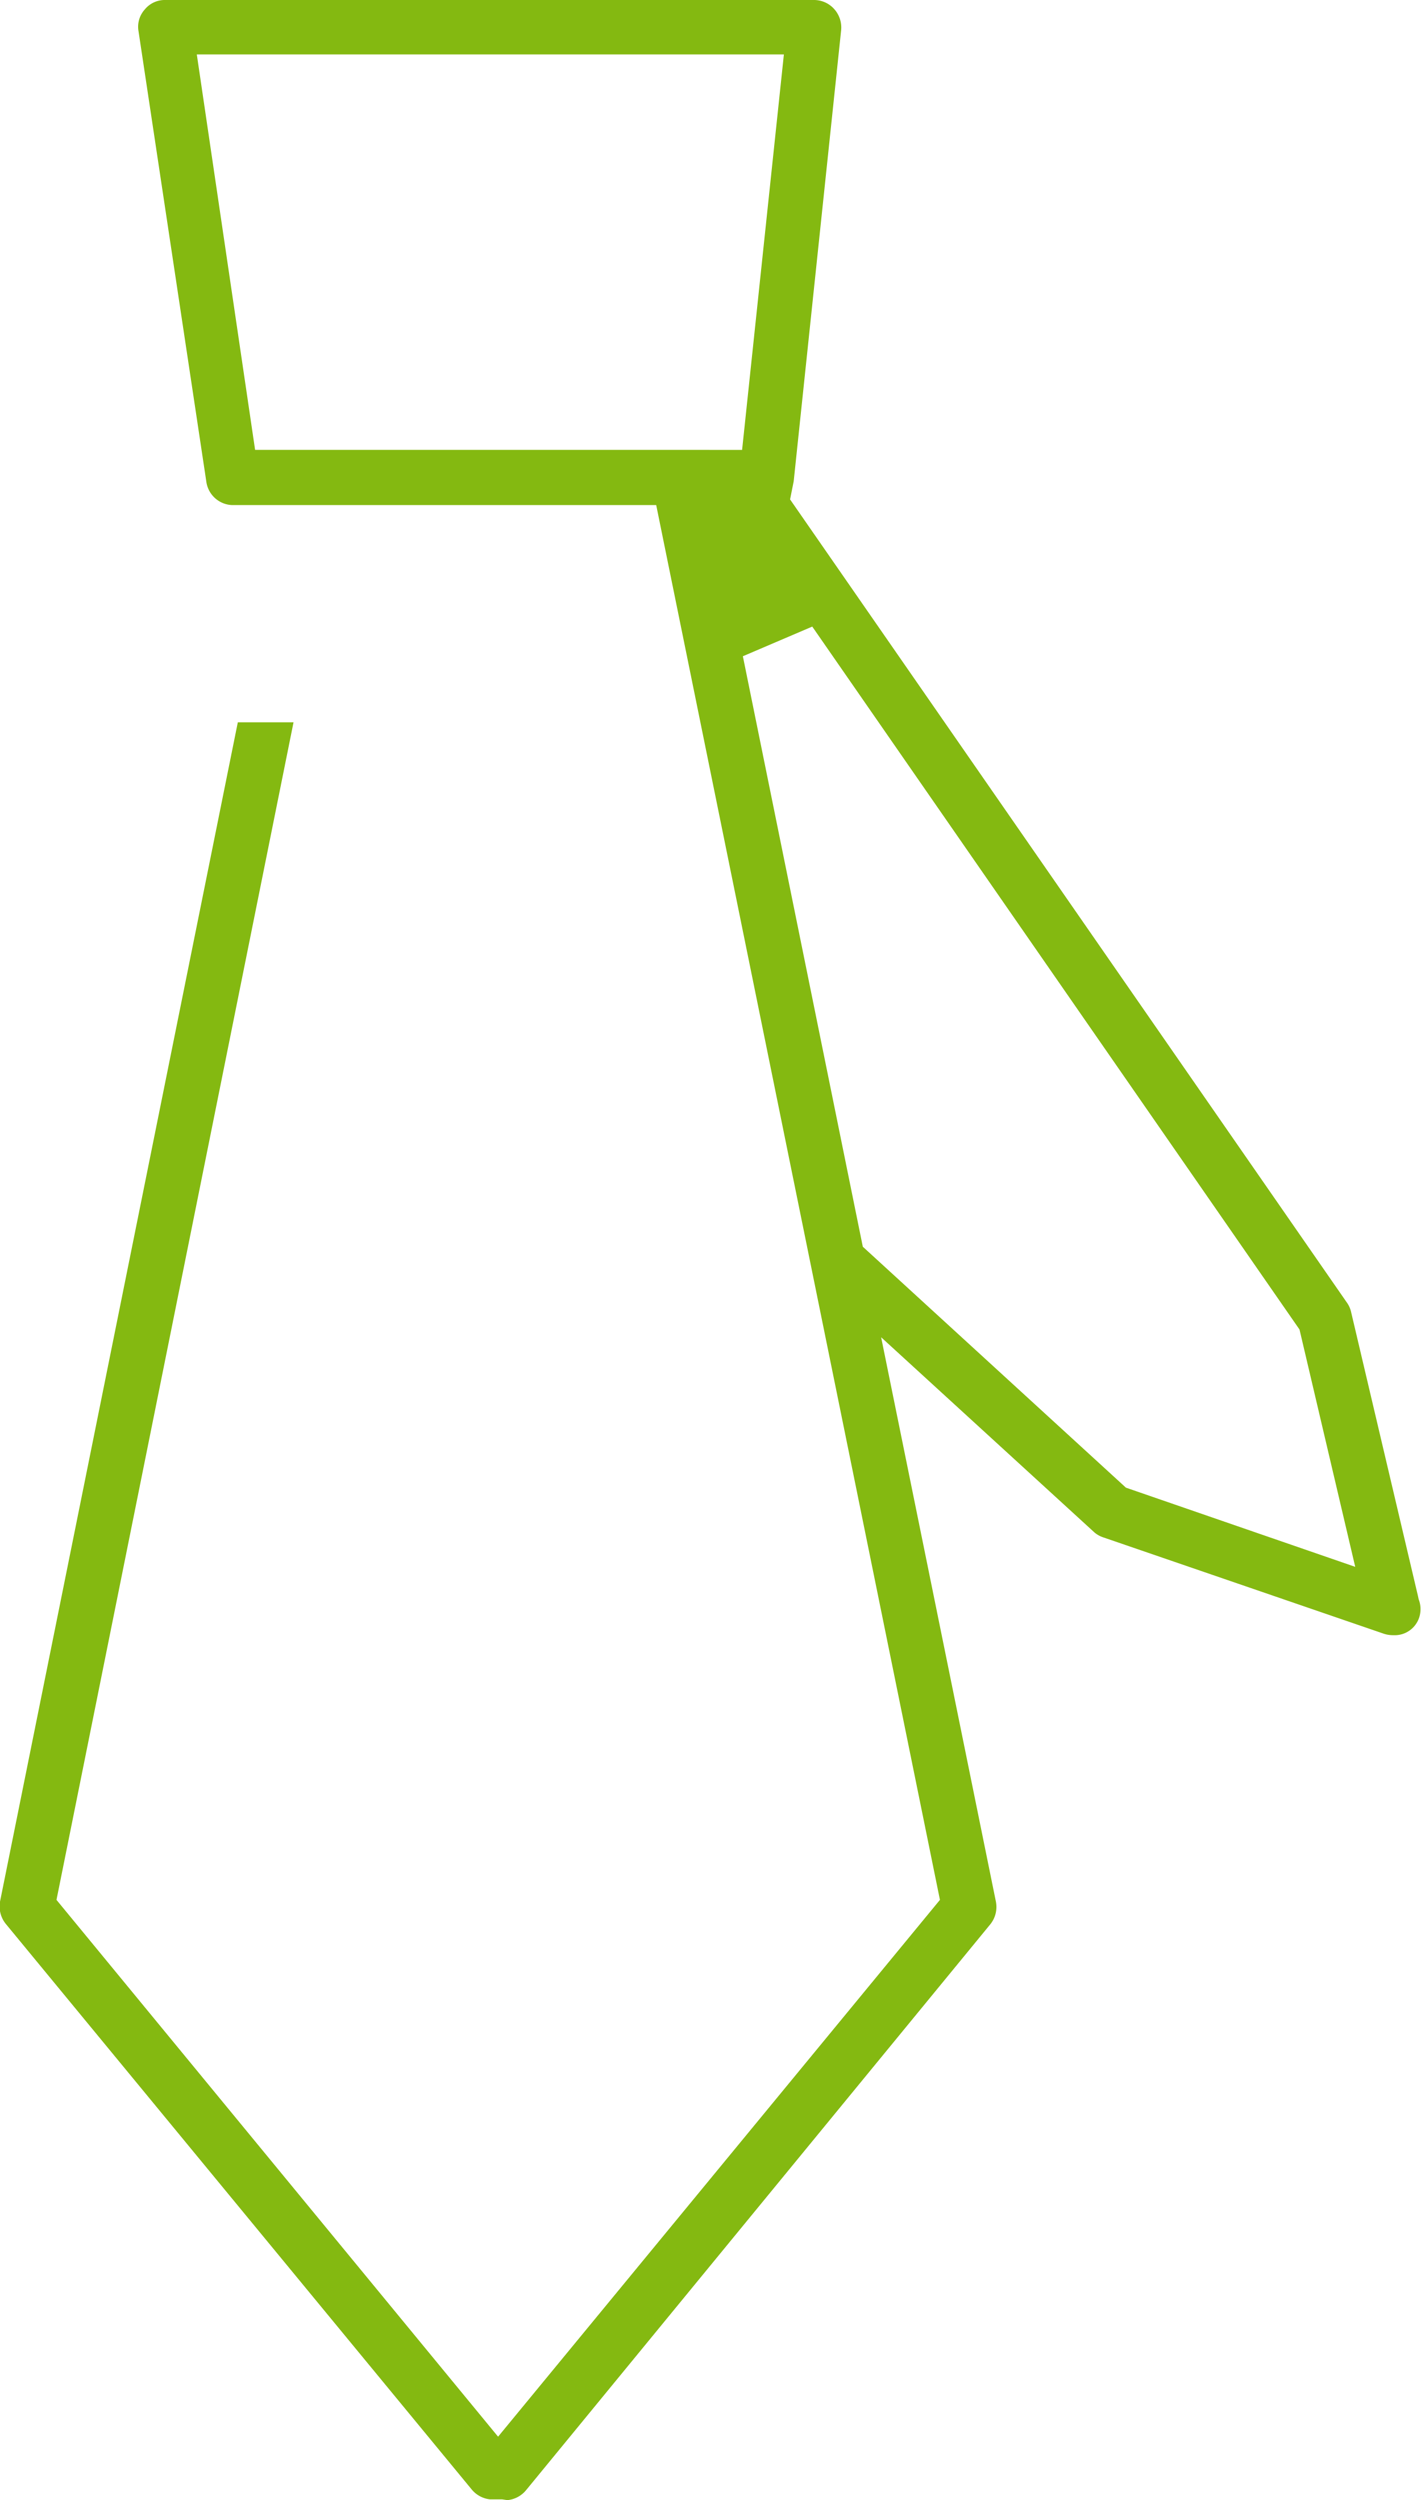 <?xml version="1.0" encoding="UTF-8"?>
<svg xmlns="http://www.w3.org/2000/svg" viewBox="0 0 55.09 96.92">
  <defs>
    <style>.cls-1{fill:#84b911;}</style>
  </defs>
  <title>Asset 15</title>
  <g id="Layer_2" data-name="Layer 2">
    <g id="Layer_1-2" data-name="Layer 1">
      <path class="cls-1" d="M19.47,96.89h-.38l-.09,0a1.07,1.07,0,0,1-.71-.38L.24,74.6A1.08,1.08,0,0,1,0,73.72L9.22,28h2.16L2.19,73.65,19.31,94.46,36.44,73.65l-11-54.07H9a1.05,1.05,0,0,1-1-.9L5.37,1.21A1,1,0,0,1,5.61.37,1,1,0,0,1,6.41,0H31.56a1.05,1.05,0,0,1,.78.35,1.07,1.07,0,0,1,.27.82L30.77,18.66l-.14.7L52.22,50.5a1,1,0,0,1,.16.36l2.59,11L55,62a1,1,0,0,1,.07.39,1,1,0,0,1-1.05,1,1.16,1.16,0,0,1-.38-.06L42.75,59.59a1,1,0,0,1-.36-.22l-8.23-7.53,4.45,21.88a1.07,1.07,0,0,1-.22.88l-18,21.94a1.07,1.07,0,0,1-.72.38ZM28.8,25.44l4.65,22.89,10.2,9.34,8.89,3.07-2.16-9.2L31.49,24.29Zm-18.91-8H28.77L30.39,2.11H7.63Z"></path>
    </g>
  </g>
</svg>
